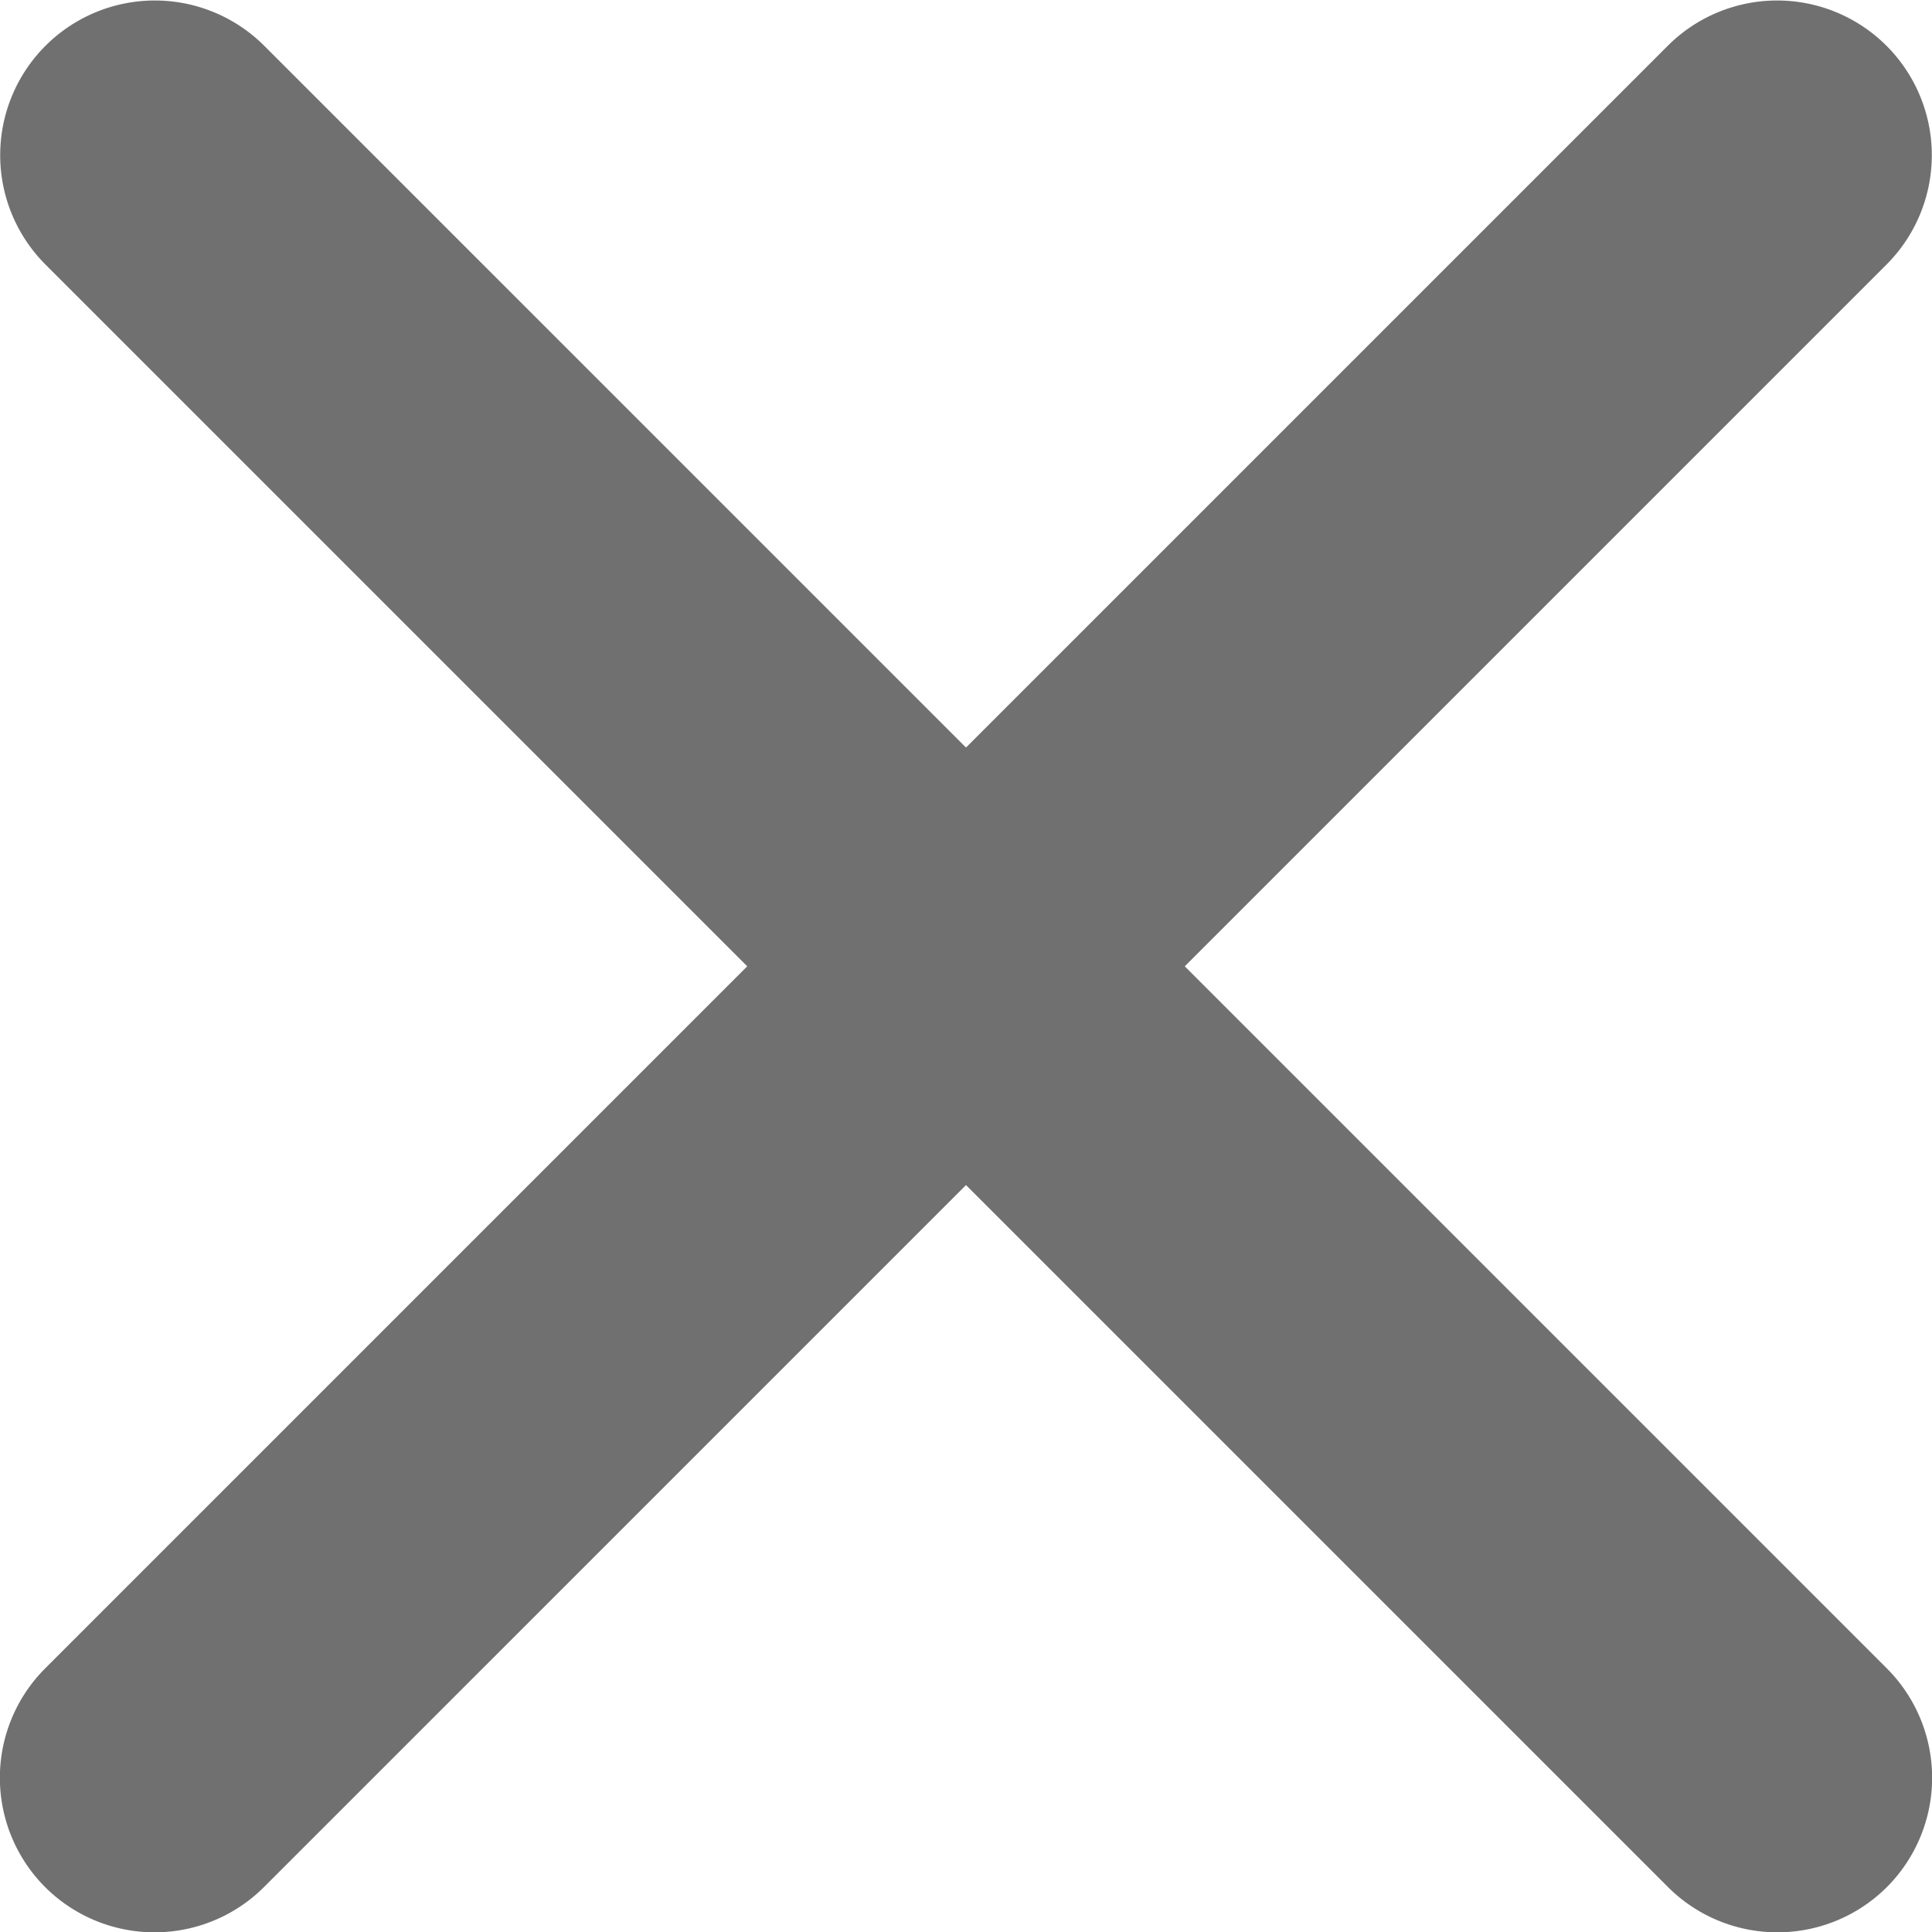 <svg xmlns="http://www.w3.org/2000/svg" width="6.244" height="6.244" viewBox="0 0 6.244 6.244">
  <g id="グループ_13078" data-name="グループ 13078" transform="translate(0.5 0.5)">
    <g id="グループ_13077" data-name="グループ 13077">
      <path id="パス_14683" data-name="パス 14683" d="M-4446.941-20854.48a.5.5,0,0,1-.354-.146l-5.244-5.244a.5.5,0,0,1,0-.707.5.5,0,0,1,.707,0l5.244,5.244a.5.5,0,0,1,0,.707A.5.5,0,0,1-4446.941-20854.48Z" transform="translate(4452.186 20860.225)" fill="#707070"/>
      <path id="パス_14684" data-name="パス 14684" d="M-4452.186-20854.48a.5.5,0,0,1-.354-.146.5.5,0,0,1,0-.707l5.244-5.244a.5.5,0,0,1,.707,0,.5.5,0,0,1,0,.707l-5.244,5.244A.5.5,0,0,1-4452.186-20854.48Z" transform="translate(4452.186 20860.225)" fill="#707070"/>
    </g>
  </g>
</svg>
